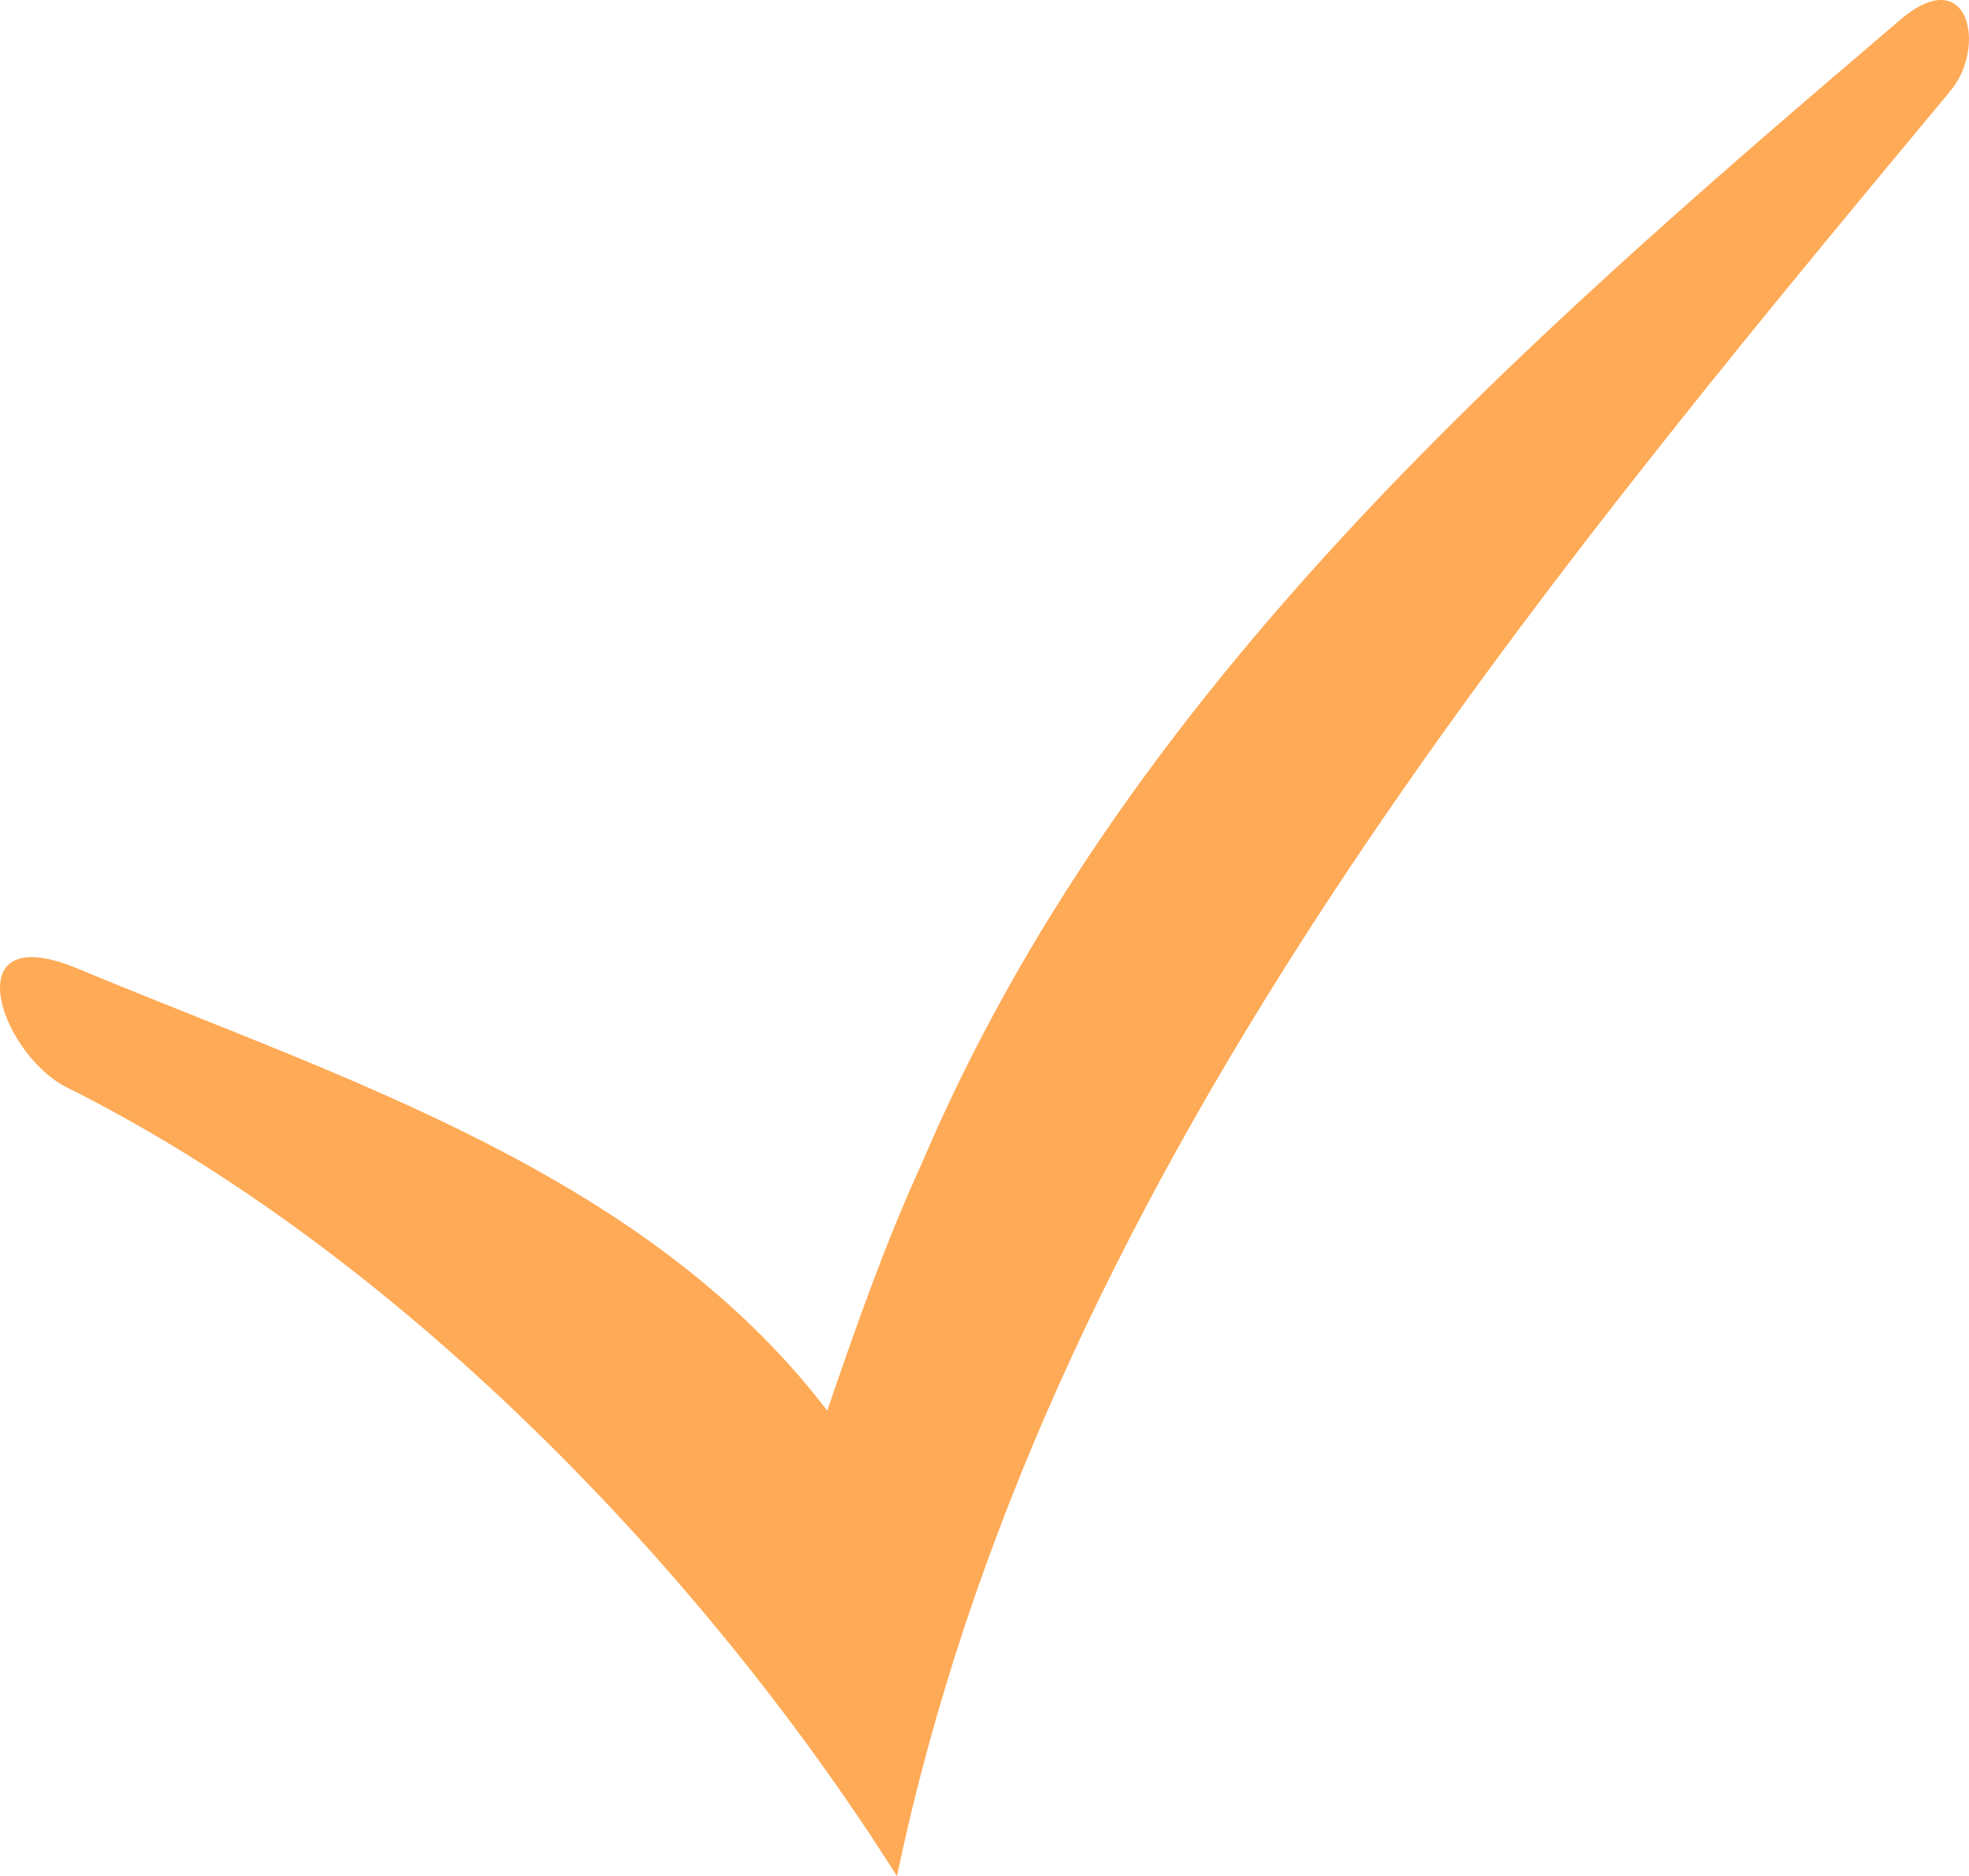 <?xml version="1.0"?><svg width="159.334" height="151.824" xmlns="http://www.w3.org/2000/svg">
 <title>red check</title>

 <g>
  <title>Layer 1</title>
  <g id="layer1">
   <path fill="#ffaa56" fill-rule="evenodd" stroke-width="0.336px" id="path1872" d="m153.567,1.778c-30.93,26.355 -62.795,54.246 -79.007,92.449c-2.946,6.398 -5.393,13.442 -7.618,19.926c-14.722,-19.227 -39.038,-26.766 -60.531,-35.719c-10.082,-4.259 -6.535,6.572 -1.17,9.479c26.865,13.356 51.675,39.121 67.343,63.911c11.642,-55.622 49.596,-101.601 85.233,-144.454c3.011,-3.554 1.509,-10.693 -4.25,-5.593z"/>
  </g>
 </g>
</svg>
